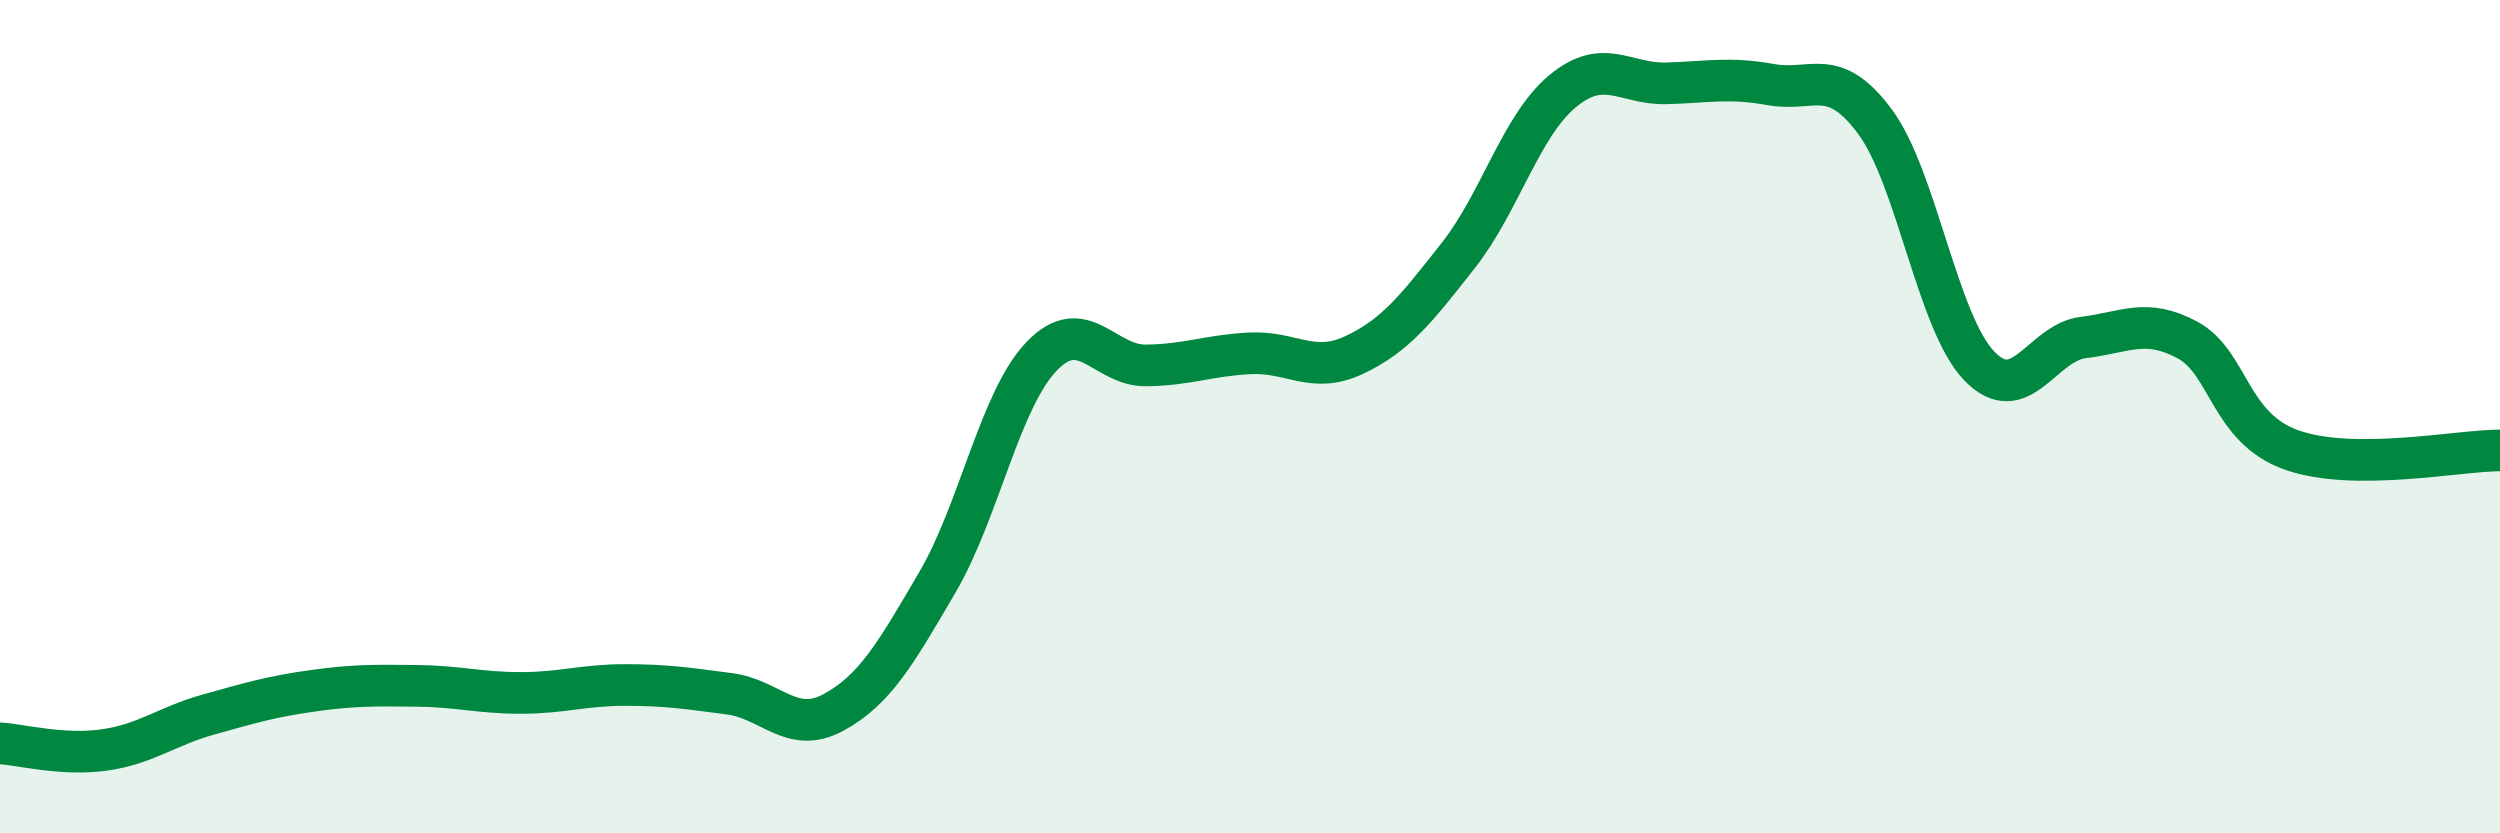 
    <svg width="60" height="20" viewBox="0 0 60 20" xmlns="http://www.w3.org/2000/svg">
      <path
        d="M 0,17.84 C 0.5,17.87 1.5,18.14 2.5,18 C 3.5,17.86 4,17.43 5,17.15 C 6,16.87 6.5,16.72 7.5,16.58 C 8.5,16.44 9,16.45 10,16.46 C 11,16.47 11.5,16.63 12.5,16.63 C 13.5,16.63 14,16.44 15,16.44 C 16,16.44 16.5,16.52 17.5,16.65 C 18.5,16.78 19,17.64 20,17.1 C 21,16.56 21.5,15.68 22.5,13.97 C 23.5,12.26 24,9.59 25,8.55 C 26,7.51 26.5,8.78 27.5,8.77 C 28.5,8.76 29,8.53 30,8.48 C 31,8.43 31.5,8.99 32.5,8.52 C 33.5,8.05 34,7.4 35,6.13 C 36,4.86 36.5,3.02 37.5,2.19 C 38.5,1.36 39,2.03 40,2 C 41,1.97 41.5,1.85 42.5,2.03 C 43.5,2.21 44,1.57 45,2.92 C 46,4.27 46.5,7.74 47.5,8.78 C 48.5,9.82 49,8.22 50,8.1 C 51,7.98 51.5,7.62 52.5,8.16 C 53.5,8.7 53.5,10.27 55,10.8 C 56.5,11.33 59,10.81 60,10.81L60 20L0 20Z"
        fill="#008740"
        opacity="0.1"
        stroke-linecap="round"
        stroke-linejoin="round"
      />
      <path
        d="M 0,17.84 C 0.5,17.87 1.5,18.14 2.5,18 C 3.5,17.86 4,17.43 5,17.15 C 6,16.87 6.5,16.72 7.5,16.58 C 8.5,16.44 9,16.45 10,16.46 C 11,16.47 11.5,16.63 12.5,16.63 C 13.5,16.63 14,16.44 15,16.44 C 16,16.44 16.5,16.52 17.5,16.65 C 18.5,16.78 19,17.64 20,17.1 C 21,16.56 21.5,15.68 22.5,13.97 C 23.5,12.26 24,9.59 25,8.55 C 26,7.51 26.5,8.78 27.5,8.77 C 28.5,8.76 29,8.53 30,8.48 C 31,8.43 31.5,8.99 32.5,8.52 C 33.5,8.05 34,7.4 35,6.13 C 36,4.86 36.5,3.02 37.5,2.19 C 38.5,1.36 39,2.03 40,2 C 41,1.97 41.5,1.85 42.5,2.03 C 43.5,2.21 44,1.57 45,2.92 C 46,4.27 46.5,7.74 47.5,8.78 C 48.5,9.82 49,8.22 50,8.1 C 51,7.98 51.5,7.62 52.5,8.16 C 53.5,8.7 53.5,10.27 55,10.8 C 56.5,11.33 59,10.81 60,10.81"
        stroke="#008740"
        stroke-width="1"
        fill="none"
        stroke-linecap="round"
        stroke-linejoin="round"
      />
    </svg>
  